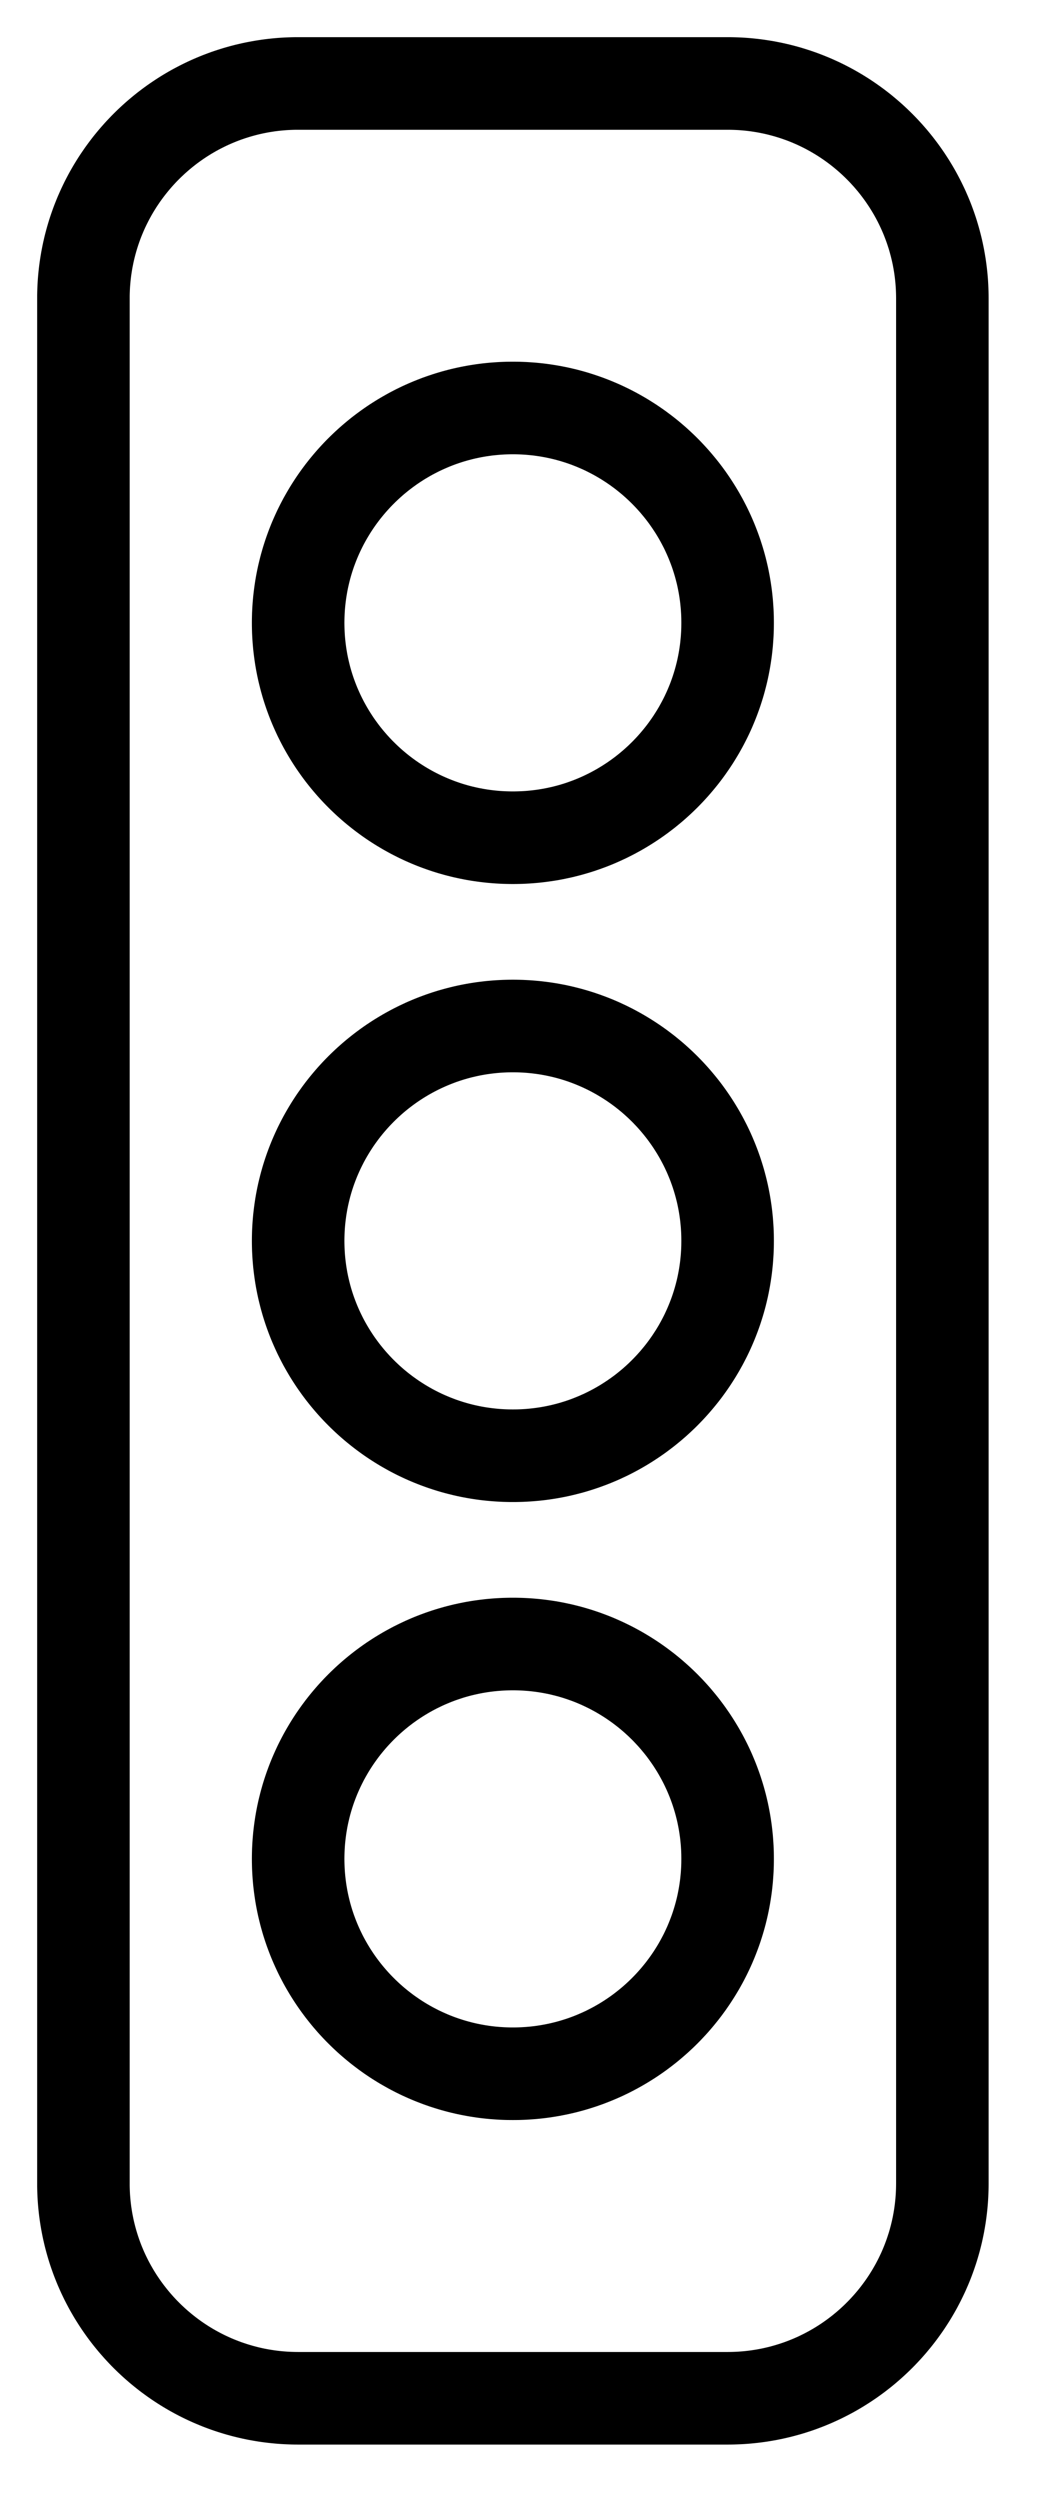 <?xml version="1.0" encoding="UTF-8" standalone="no"?><!DOCTYPE svg PUBLIC "-//W3C//DTD SVG 1.1//EN" "http://www.w3.org/Graphics/SVG/1.1/DTD/svg11.dtd"><svg width="100%" height="100%" viewBox="0 0 45 108" version="1.1" xmlns="http://www.w3.org/2000/svg" xmlns:xlink="http://www.w3.org/1999/xlink" xml:space="preserve" xmlns:serif="http://www.serif.com/" style="fill-rule:evenodd;clip-rule:evenodd;stroke-linejoin:round;stroke-miterlimit:2;"><g><path id="Semafor" d="M31.598,1.606l0.145,0.003l0.145,0.005l0.144,0.006l0.144,0.008l0.143,0.01l0.143,0.012l0.142,0.014l0.142,0.015l0.141,0.017l0.141,0.019l0.14,0.021l0.14,0.022l0.14,0.024l0.138,0.026l0.138,0.027l0.138,0.029l0.136,0.031l0.137,0.032l0.136,0.034l0.135,0.036l0.134,0.037l0.134,0.039l0.133,0.041l0.132,0.042l0.131,0.043l0.132,0.046l0.13,0.046l0.129,0.049l0.129,0.05l0.127,0.051l0.128,0.053l0.126,0.054l0.125,0.056l0.125,0.057l0.124,0.059l0.123,0.06l0.122,0.062l0.121,0.063l0.12,0.064l0.12,0.066l0.118,0.067l0.118,0.069l0.117,0.07l0.116,0.072l0.115,0.072l0.114,0.074l0.113,0.076l0.111,0.076l0.111,0.078l0.111,0.08l0.109,0.08l0.108,0.082l0.107,0.083l0.106,0.084l0.104,0.086l0.104,0.087l0.103,0.088l0.102,0.089l0.101,0.09l0.099,0.092l0.098,0.092l0.098,0.095l0.096,0.095l0.095,0.096l0.094,0.097l0.092,0.098l0.092,0.1l0.091,0.101l0.089,0.102l0.088,0.102l0.086,0.103l0.086,0.106l0.084,0.105l0.083,0.108l0.082,0.108l0.081,0.109l0.079,0.11l0.078,0.111l0.077,0.112l0.075,0.113l0.074,0.114l0.073,0.114l0.071,0.117l0.07,0.116l0.069,0.118l0.067,0.118l0.066,0.12l0.064,0.12l0.063,0.121l0.062,0.123l0.06,0.123l0.059,0.123l0.058,0.125l0.055,0.126l0.055,0.126l0.053,0.127l0.051,0.127l0.05,0.129l0.048,0.13l0.047,0.13l0.045,0.131l0.044,0.131l0.042,0.132l0.04,0.134l0.039,0.133l0.037,0.135l0.036,0.135l0.034,0.135l0.033,0.137l0.03,0.136l0.029,0.138l0.028,0.138l0.025,0.139l0.024,0.139l0.023,0.14l0.02,0.14l0.019,0.141l0.017,0.142l0.016,0.141l0.013,0.142l0.012,0.143l0.01,0.144l0.008,0.143l0.006,0.144l0.005,0.145l0.003,0.145l0.001,0.139l0,81.447l-0.001,0.139l-0.003,0.145l-0.005,0.145l-0.006,0.144l-0.008,0.143l-0.01,0.144l-0.012,0.143l-0.013,0.142l-0.016,0.141l-0.017,0.142l-0.019,0.141l-0.02,0.14l-0.023,0.14l-0.024,0.139l-0.025,0.139l-0.028,0.138l-0.029,0.138l-0.03,0.136l-0.033,0.137l-0.034,0.136l-0.035,0.134l-0.038,0.135l-0.039,0.134l-0.04,0.133l-0.042,0.132l-0.044,0.131l-0.045,0.131l-0.047,0.13l-0.048,0.13l-0.05,0.129l-0.051,0.127l-0.053,0.127l-0.055,0.126l-0.055,0.126l-0.058,0.125l-0.059,0.123l-0.06,0.123l-0.062,0.123l-0.063,0.121l-0.064,0.121l-0.066,0.119l-0.067,0.118l-0.069,0.118l-0.07,0.117l-0.071,0.116l-0.073,0.114l-0.074,0.114l-0.075,0.114l-0.077,0.112l-0.078,0.11l-0.079,0.11l-0.081,0.11l-0.082,0.108l-0.083,0.107l-0.084,0.106l-0.086,0.104l-0.086,0.104l-0.088,0.103l-0.089,0.101l-0.091,0.102l-0.092,0.099l-0.092,0.098l-0.094,0.098l-0.095,0.096l-0.096,0.095l-0.098,0.094l-0.098,0.092l-0.1,0.092l-0.1,0.09l-0.102,0.089l-0.103,0.089l-0.103,0.086l-0.105,0.086l-0.107,0.084l-0.106,0.083l-0.108,0.082l-0.11,0.081l-0.11,0.079l-0.11,0.078l-0.112,0.076l-0.114,0.076l-0.114,0.074l-0.114,0.072l-0.116,0.072l-0.117,0.07l-0.118,0.069l-0.118,0.067l-0.119,0.066l-0.121,0.064l-0.122,0.063l-0.122,0.062l-0.122,0.06l-0.124,0.059l-0.125,0.057l-0.125,0.056l-0.126,0.054l-0.128,0.053l-0.128,0.052l-0.128,0.049l-0.129,0.049l-0.131,0.047l-0.13,0.045l-0.132,0.043l-0.132,0.043l-0.133,0.04l-0.134,0.039l-0.135,0.037l-0.134,0.036l-0.136,0.034l-0.136,0.032l-0.137,0.031l-0.138,0.029l-0.138,0.028l-0.138,0.025l-0.14,0.024l-0.14,0.023l-0.14,0.02l-0.141,0.019l-0.141,0.017l-0.142,0.015l-0.142,0.014l-0.143,0.012l-0.143,0.01l-0.144,0.008l-0.145,0.006l-0.143,0.005l-0.145,0.003l-0.14,0.001l-18.577,0l-0.139,-0.001l-0.145,-0.003l-0.144,-0.005l-0.145,-0.006l-0.143,-0.008l-0.144,-0.01l-0.143,-0.012l-0.141,-0.014l-0.142,-0.015l-0.142,-0.017l-0.141,-0.019l-0.14,-0.02l-0.14,-0.023l-0.139,-0.024l-0.139,-0.025l-0.138,-0.028l-0.138,-0.029l-0.137,-0.031l-0.135,-0.032l-0.136,-0.034l-0.135,-0.036l-0.135,-0.037l-0.134,-0.039l-0.133,-0.041l-0.132,-0.042l-0.131,-0.043l-0.131,-0.045l-0.13,-0.047l-0.13,-0.049l-0.128,-0.049l-0.128,-0.052l-0.127,-0.053l-0.126,-0.054l-0.126,-0.056l-0.125,-0.057l-0.124,-0.059l-0.122,-0.06l-0.122,-0.061l-0.122,-0.064l-0.12,-0.064l-0.12,-0.066l-0.118,-0.067l-0.118,-0.069l-0.117,-0.07l-0.115,-0.071l-0.115,-0.073l-0.114,-0.074l-0.113,-0.075l-0.112,-0.077l-0.111,-0.078l-0.11,-0.08l-0.11,-0.08l-0.108,-0.082l-0.106,-0.083l-0.106,-0.084l-0.105,-0.086l-0.104,-0.086l-0.103,-0.089l-0.102,-0.089l-0.1,-0.09l-0.099,-0.091l-0.099,-0.093l-0.097,-0.094l-0.097,-0.095l-0.095,-0.096l-0.094,-0.098l-0.092,-0.098l-0.092,-0.1l-0.09,-0.101l-0.089,-0.101l-0.088,-0.102l-0.087,-0.105l-0.086,-0.105l-0.084,-0.105l-0.083,-0.107l-0.082,-0.108l-0.081,-0.11l-0.079,-0.11l-0.077,-0.11l-0.077,-0.112l-0.076,-0.114l-0.074,-0.114l-0.072,-0.114l-0.072,-0.116l-0.07,-0.117l-0.068,-0.117l-0.068,-0.119l-0.066,-0.12l-0.064,-0.12l-0.063,-0.121l-0.062,-0.122l-0.06,-0.124l-0.059,-0.123l-0.057,-0.125l-0.056,-0.126l-0.055,-0.126l-0.052,-0.126l-0.051,-0.128l-0.051,-0.13l-0.048,-0.129l-0.046,-0.129l-0.046,-0.131l-0.044,-0.133l-0.042,-0.132l-0.04,-0.132l-0.039,-0.134l-0.037,-0.135l-0.036,-0.134l-0.034,-0.136l-0.032,-0.137l-0.031,-0.136l-0.029,-0.138l-0.027,-0.138l-0.026,-0.139l-0.024,-0.139l-0.022,-0.14l-0.021,-0.14l-0.019,-0.141l-0.017,-0.141l-0.015,-0.142l-0.014,-0.143l-0.012,-0.143l-0.01,-0.143l-0.008,-0.143l-0.006,-0.144l-0.005,-0.145l-0.003,-0.145l0,-0.138l0,-81.448l0,-0.139l0.003,-0.145l0.005,-0.145l0.006,-0.144l0.008,-0.143l0.01,-0.143l0.012,-0.143l0.014,-0.143l0.015,-0.142l0.017,-0.141l0.019,-0.14l0.021,-0.141l0.022,-0.14l0.024,-0.139l0.026,-0.139l0.027,-0.138l0.029,-0.138l0.031,-0.136l0.032,-0.137l0.034,-0.135l0.036,-0.135l0.037,-0.135l0.039,-0.133l0.04,-0.133l0.042,-0.132l0.044,-0.132l0.046,-0.132l0.046,-0.129l0.048,-0.129l0.051,-0.13l0.051,-0.128l0.052,-0.126l0.055,-0.126l0.056,-0.126l0.057,-0.124l0.059,-0.124l0.06,-0.124l0.062,-0.122l0.063,-0.121l0.064,-0.12l0.066,-0.12l0.068,-0.119l0.068,-0.117l0.07,-0.116l0.072,-0.117l0.072,-0.114l0.074,-0.114l0.076,-0.113l0.077,-0.112l0.077,-0.111l0.08,-0.11l0.08,-0.109l0.082,-0.108l0.083,-0.108l0.084,-0.105l0.086,-0.105l0.087,-0.104l0.088,-0.103l0.089,-0.101l0.09,-0.101l0.092,-0.1l0.093,-0.098l0.093,-0.097l0.095,-0.096l0.096,-0.095l0.098,-0.095l0.099,-0.093l0.099,-0.091l0.1,-0.09l0.102,-0.089l0.103,-0.088l0.104,-0.087l0.105,-0.086l0.105,-0.084l0.108,-0.083l0.108,-0.082l0.108,-0.08l0.111,-0.08l0.111,-0.078l0.112,-0.076l0.112,-0.075l0.115,-0.075l0.115,-0.073l0.115,-0.071l0.117,-0.07l0.118,-0.069l0.118,-0.067l0.12,-0.066l0.121,-0.064l0.121,-0.063l0.122,-0.062l0.123,-0.06l0.123,-0.059l0.125,-0.057l0.126,-0.056l0.126,-0.054l0.127,-0.053l0.128,-0.052l0.128,-0.049l0.13,-0.049l0.13,-0.047l0.131,-0.045l0.131,-0.043l0.132,-0.042l0.133,-0.041l0.134,-0.039l0.134,-0.037l0.136,-0.036l0.135,-0.034l0.137,-0.032l0.137,-0.031l0.137,-0.029l0.138,-0.027l0.139,-0.026l0.139,-0.024l0.14,-0.022l0.14,-0.021l0.141,-0.019l0.141,-0.017l0.142,-0.015l0.143,-0.014l0.143,-0.012l0.143,-0.01l0.143,-0.008l0.144,-0.006l0.145,-0.005l0.145,-0.003l0.139,0l18.577,0l0.139,0Zm-18.704,4l-0.101,0l-0.094,0.002l-0.093,0.003l-0.094,0.004l-0.093,0.005l-0.093,0.007l-0.092,0.008l-0.092,0.008l-0.092,0.01l-0.091,0.011l-0.091,0.012l-0.09,0.014l-0.09,0.014l-0.09,0.015l-0.089,0.017l-0.089,0.018l-0.089,0.018l-0.088,0.02l-0.088,0.021l-0.087,0.022l-0.086,0.023l-0.087,0.024l-0.086,0.025l-0.085,0.026l-0.086,0.027l-0.084,0.028l-0.084,0.029l-0.084,0.03l-0.083,0.031l-0.083,0.032l-0.082,0.033l-0.082,0.034l-0.081,0.035l-0.081,0.036l-0.08,0.037l-0.08,0.038l-0.079,0.039l-0.079,0.04l-0.079,0.04l-0.077,0.042l-0.077,0.042l-0.077,0.044l-0.075,0.044l-0.076,0.045l-0.075,0.047l-0.074,0.046l-0.073,0.048l-0.074,0.049l-0.072,0.05l-0.072,0.05l-0.07,0.051l-0.072,0.052l-0.069,0.053l-0.069,0.054l-0.069,0.054l-0.068,0.056l-0.067,0.056l-0.067,0.057l-0.065,0.058l-0.066,0.058l-0.064,0.06l-0.064,0.06l-0.063,0.06l-0.062,0.062l-0.062,0.062l-0.061,0.063l-0.06,0.064l-0.059,0.064l-0.058,0.065l-0.058,0.066l-0.057,0.067l-0.056,0.067l-0.055,0.068l-0.055,0.069l-0.054,0.069l-0.053,0.07l-0.052,0.07l-0.051,0.071l-0.051,0.072l-0.049,0.073l-0.049,0.072l-0.048,0.074l-0.047,0.075l-0.046,0.074l-0.045,0.075l-0.045,0.077l-0.043,0.076l-0.042,0.077l-0.042,0.078l-0.04,0.078l-0.04,0.079l-0.039,0.079l-0.038,0.079l-0.037,0.081l-0.036,0.081l-0.034,0.08l-0.035,0.083l-0.033,0.082l-0.032,0.082l-0.031,0.084l-0.03,0.084l-0.029,0.084l-0.028,0.084l-0.027,0.085l-0.026,0.086l-0.025,0.086l-0.024,0.086l-0.023,0.087l-0.022,0.088l-0.021,0.087l-0.02,0.088l-0.018,0.089l-0.018,0.089l-0.017,0.089l-0.015,0.089l-0.014,0.091l-0.014,0.09l-0.012,0.091l-0.011,0.092l-0.01,0.091l-0.008,0.092l-0.008,0.092l-0.007,0.093l-0.005,0.094l-0.004,0.093l-0.003,0.093l-0.002,0.095l0,0.101l0,81.422l0,0.1l0.002,0.095l0.003,0.093l0.004,0.093l0.005,0.094l0.007,0.093l0.008,0.092l0.008,0.092l0.01,0.091l0.011,0.092l0.012,0.091l0.014,0.09l0.014,0.091l0.015,0.089l0.017,0.089l0.018,0.089l0.018,0.089l0.02,0.088l0.021,0.087l0.022,0.088l0.023,0.087l0.024,0.086l0.025,0.086l0.026,0.086l0.027,0.085l0.028,0.084l0.029,0.084l0.03,0.084l0.031,0.084l0.032,0.082l0.033,0.082l0.035,0.083l0.034,0.081l0.036,0.08l0.037,0.081l0.038,0.079l0.039,0.079l0.039,0.079l0.041,0.078l0.042,0.078l0.042,0.077l0.044,0.076l0.044,0.077l0.045,0.075l0.046,0.074l0.047,0.075l0.048,0.074l0.049,0.072l0.049,0.073l0.051,0.072l0.051,0.071l0.052,0.07l0.053,0.07l0.054,0.069l0.055,0.069l0.055,0.068l0.056,0.067l0.057,0.067l0.058,0.066l0.058,0.065l0.059,0.064l0.06,0.064l0.061,0.063l0.062,0.062l0.062,0.062l0.063,0.061l0.064,0.059l0.064,0.06l0.066,0.059l0.065,0.057l0.067,0.057l0.067,0.056l0.068,0.056l0.069,0.054l0.069,0.054l0.07,0.053l0.07,0.052l0.071,0.051l0.072,0.051l0.072,0.049l0.074,0.049l0.073,0.048l0.074,0.047l0.075,0.046l0.075,0.045l0.076,0.044l0.077,0.044l0.077,0.042l0.078,0.042l0.077,0.04l0.079,0.04l0.08,0.039l0.08,0.038l0.08,0.037l0.08,0.036l0.082,0.035l0.082,0.034l0.082,0.033l0.083,0.032l0.083,0.031l0.083,0.03l0.085,0.029l0.085,0.028l0.085,0.027l0.085,0.026l0.086,0.025l0.086,0.024l0.087,0.023l0.087,0.022l0.088,0.021l0.089,0.02l0.088,0.019l0.088,0.017l0.09,0.017l0.09,0.015l0.09,0.014l0.09,0.014l0.091,0.012l0.091,0.011l0.092,0.01l0.092,0.009l0.092,0.007l0.093,0.007l0.093,0.005l0.093,0.004l0.095,0.003l0.094,0.002l0.1,0.001l18.553,0l0.101,-0.001l0.094,-0.002l0.094,-0.003l0.093,-0.004l0.093,-0.005l0.093,-0.007l0.092,-0.007l0.093,-0.009l0.091,-0.01l0.091,-0.011l0.091,-0.012l0.091,-0.014l0.09,-0.014l0.089,-0.015l0.09,-0.017l0.088,-0.017l0.088,-0.019l0.089,-0.02l0.088,-0.021l0.087,-0.022l0.087,-0.023l0.086,-0.024l0.086,-0.025l0.085,-0.026l0.086,-0.027l0.084,-0.028l0.085,-0.029l0.083,-0.03l0.083,-0.031l0.083,-0.032l0.083,-0.033l0.081,-0.034l0.082,-0.035l0.081,-0.036l0.08,-0.037l0.079,-0.038l0.08,-0.039l0.079,-0.04l0.077,-0.04l0.078,-0.042l0.077,-0.042l0.077,-0.044l0.076,-0.044l0.075,-0.045l0.075,-0.046l0.074,-0.047l0.074,-0.048l0.073,-0.049l0.072,-0.049l0.072,-0.051l0.071,-0.051l0.07,-0.052l0.07,-0.053l0.07,-0.054l0.068,-0.054l0.068,-0.056l0.068,-0.056l0.066,-0.057l0.065,-0.057l0.066,-0.059l0.064,-0.059l0.064,-0.06l0.063,-0.061l0.062,-0.062l0.062,-0.062l0.061,-0.063l0.06,-0.064l0.059,-0.065l0.058,-0.064l0.058,-0.066l0.057,-0.067l0.057,-0.067l0.055,-0.068l0.055,-0.069l0.053,-0.069l0.053,-0.07l0.052,-0.07l0.051,-0.071l0.051,-0.072l0.05,-0.073l0.048,-0.072l0.048,-0.074l0.047,-0.075l0.046,-0.074l0.045,-0.075l0.044,-0.076l0.044,-0.077l0.043,-0.077l0.041,-0.078l0.041,-0.078l0.039,-0.078l0.039,-0.08l0.038,-0.08l0.037,-0.079l0.036,-0.081l0.035,-0.082l0.034,-0.082l0.033,-0.082l0.032,-0.083l0.031,-0.083l0.03,-0.083l0.029,-0.084l0.028,-0.086l0.028,-0.085l0.026,-0.085l0.025,-0.086l0.023,-0.086l0.023,-0.087l0.022,-0.088l0.021,-0.087l0.02,-0.088l0.019,-0.089l0.017,-0.088l0.017,-0.09l0.015,-0.089l0.015,-0.091l0.013,-0.09l0.012,-0.091l0.011,-0.091l0.01,-0.092l0.009,-0.092l0.007,-0.092l0.007,-0.093l0.005,-0.093l0.004,-0.094l0.003,-0.094l0.002,-0.093l0.001,-0.101l0,-81.423l-0.001,-0.101l-0.002,-0.093l-0.003,-0.094l-0.004,-0.094l-0.005,-0.093l-0.007,-0.093l-0.007,-0.092l-0.009,-0.092l-0.01,-0.092l-0.011,-0.091l-0.012,-0.091l-0.013,-0.09l-0.015,-0.091l-0.015,-0.089l-0.017,-0.09l-0.017,-0.088l-0.019,-0.089l-0.02,-0.088l-0.021,-0.087l-0.022,-0.088l-0.023,-0.087l-0.024,-0.086l-0.024,-0.086l-0.026,-0.085l-0.028,-0.085l-0.028,-0.086l-0.029,-0.084l-0.03,-0.083l-0.031,-0.083l-0.032,-0.083l-0.033,-0.083l-0.034,-0.081l-0.035,-0.081l-0.036,-0.081l-0.037,-0.08l-0.038,-0.08l-0.039,-0.08l-0.039,-0.078l-0.041,-0.078l-0.041,-0.078l-0.043,-0.077l-0.043,-0.077l-0.045,-0.076l-0.045,-0.075l-0.046,-0.074l-0.047,-0.075l-0.048,-0.074l-0.049,-0.072l-0.049,-0.073l-0.051,-0.072l-0.051,-0.071l-0.052,-0.07l-0.053,-0.07l-0.053,-0.069l-0.055,-0.069l-0.055,-0.068l-0.057,-0.067l-0.057,-0.067l-0.057,-0.066l-0.059,-0.064l-0.059,-0.065l-0.06,-0.064l-0.061,-0.063l-0.062,-0.062l-0.062,-0.062l-0.063,-0.06l-0.064,-0.061l-0.064,-0.059l-0.065,-0.058l-0.066,-0.058l-0.067,-0.057l-0.067,-0.056l-0.068,-0.056l-0.068,-0.054l-0.069,-0.054l-0.071,-0.053l-0.07,-0.052l-0.071,-0.051l-0.072,-0.051l-0.072,-0.049l-0.073,-0.049l-0.074,-0.048l-0.074,-0.047l-0.075,-0.046l-0.075,-0.045l-0.076,-0.044l-0.077,-0.044l-0.077,-0.042l-0.077,-0.042l-0.079,-0.041l-0.078,-0.039l-0.079,-0.039l-0.08,-0.038l-0.08,-0.037l-0.082,-0.036l-0.081,-0.035l-0.081,-0.034l-0.083,-0.033l-0.082,-0.032l-0.084,-0.031l-0.084,-0.03l-0.083,-0.029l-0.085,-0.028l-0.085,-0.027l-0.086,-0.026l-0.086,-0.025l-0.086,-0.024l-0.087,-0.023l-0.087,-0.022l-0.087,-0.021l-0.089,-0.02l-0.089,-0.018l-0.088,-0.018l-0.09,-0.017l-0.089,-0.015l-0.09,-0.014l-0.091,-0.014l-0.091,-0.012l-0.091,-0.011l-0.092,-0.01l-0.092,-0.008l-0.092,-0.008l-0.093,-0.007l-0.093,-0.005l-0.093,-0.004l-0.094,-0.003l-0.094,-0.002l-0.101,0l-18.553,0Z"/><path d="M22.316,15.626l0.145,0.002l0.144,0.005l0.145,0.006l0.143,0.009l0.143,0.01l0.143,0.011l0.143,0.014l0.141,0.015l0.142,0.017l0.141,0.019l0.14,0.021l0.14,0.022l0.139,0.024l0.139,0.026l0.138,0.027l0.137,0.029l0.137,0.031l0.137,0.032l0.135,0.034l0.135,0.036l0.135,0.037l0.133,0.039l0.133,0.041l0.132,0.042l0.132,0.044l0.131,0.045l0.13,0.046l0.129,0.049l0.129,0.05l0.128,0.051l0.127,0.053l0.126,0.054l0.126,0.056l0.124,0.057l0.124,0.059l0.123,0.06l0.123,0.062l0.12,0.063l0.12,0.064l0.121,0.067l0.118,0.067l0.117,0.068l0.118,0.071l0.115,0.071l0.115,0.073l0.114,0.073l0.113,0.076l0.112,0.077l0.111,0.077l0.11,0.08l0.109,0.081l0.108,0.081l0.107,0.083l0.106,0.084l0.105,0.086l0.104,0.087l0.102,0.088l0.103,0.089l0.1,0.091l0.099,0.091l0.099,0.093l0.098,0.094l0.096,0.095l0.094,0.095l0.094,0.098l0.093,0.099l0.091,0.099l0.091,0.101l0.089,0.102l0.088,0.103l0.086,0.103l0.086,0.105l0.085,0.106l0.083,0.107l0.082,0.108l0.08,0.109l0.08,0.11l0.077,0.111l0.077,0.112l0.075,0.113l0.074,0.114l0.073,0.115l0.071,0.115l0.07,0.117l0.07,0.119l0.066,0.118l0.066,0.118l0.065,0.122l0.063,0.121l0.062,0.122l0.06,0.123l0.059,0.124l0.057,0.124l0.056,0.126l0.054,0.126l0.053,0.127l0.051,0.128l0.05,0.129l0.048,0.128l0.047,0.131l0.046,0.131l0.043,0.132l0.042,0.132l0.041,0.133l0.039,0.134l0.037,0.133l0.036,0.135l0.034,0.137l0.032,0.136l0.031,0.136l0.029,0.138l0.027,0.138l0.026,0.139l0.024,0.139l0.022,0.141l0.021,0.14l0.019,0.14l0.017,0.141l0.015,0.142l0.014,0.143l0.011,0.142l0.01,0.144l0.009,0.144l0.006,0.144l0.005,0.144l0.002,0.145l0.001,0.145l-0.001,0.145l-0.002,0.145l-0.005,0.145l-0.006,0.143l-0.009,0.144l-0.01,0.144l-0.011,0.143l-0.014,0.142l-0.015,0.142l-0.017,0.142l-0.019,0.14l-0.021,0.14l-0.022,0.14l-0.024,0.14l-0.026,0.138l-0.027,0.139l-0.029,0.137l-0.031,0.137l-0.032,0.136l-0.035,0.136l-0.035,0.135l-0.037,0.134l-0.039,0.134l-0.041,0.133l-0.042,0.132l-0.043,0.131l-0.046,0.132l-0.047,0.13l-0.048,0.129l-0.05,0.129l-0.051,0.127l-0.053,0.127l-0.054,0.127l-0.056,0.126l-0.057,0.124l-0.059,0.124l-0.06,0.122l-0.062,0.122l-0.063,0.122l-0.065,0.121l-0.066,0.119l-0.066,0.118l-0.07,0.119l-0.07,0.116l-0.071,0.116l-0.072,0.115l-0.075,0.114l-0.075,0.113l-0.077,0.111l-0.077,0.111l-0.08,0.111l-0.08,0.109l-0.082,0.108l-0.083,0.107l-0.085,0.106l-0.086,0.105l-0.086,0.103l-0.088,0.103l-0.089,0.102l-0.091,0.101l-0.091,0.099l-0.093,0.099l-0.094,0.097l-0.094,0.096l-0.097,0.095l-0.097,0.094l-0.099,0.093l-0.099,0.091l-0.1,0.09l-0.102,0.09l-0.103,0.088l-0.104,0.086l-0.105,0.086l-0.106,0.085l-0.107,0.082l-0.108,0.082l-0.109,0.081l-0.11,0.079l-0.111,0.078l-0.112,0.077l-0.113,0.075l-0.114,0.074l-0.115,0.073l-0.116,0.071l-0.116,0.07l-0.118,0.069l-0.118,0.067l-0.121,0.066l-0.12,0.065l-0.12,0.062l-0.123,0.062l-0.123,0.061l-0.124,0.058l-0.124,0.057l-0.126,0.056l-0.126,0.055l-0.127,0.053l-0.128,0.051l-0.128,0.05l-0.13,0.048l-0.131,0.047l-0.13,0.045l-0.131,0.044l-0.133,0.042l-0.133,0.04l-0.133,0.039l-0.135,0.038l-0.135,0.035l-0.135,0.034l-0.137,0.033l-0.137,0.03l-0.137,0.029l-0.138,0.028l-0.139,0.026l-0.139,0.024l-0.14,0.022l-0.141,0.02l-0.14,0.019l-0.141,0.017l-0.142,0.016l-0.143,0.013l-0.143,0.012l-0.143,0.01l-0.144,0.008l-0.144,0.007l-0.144,0.004l-0.145,0.003l-0.145,0.001l-0.145,-0.001l-0.146,-0.003l-0.144,-0.004l-0.144,-0.007l-0.144,-0.008l-0.143,-0.01l-0.143,-0.012l-0.142,-0.013l-0.142,-0.016l-0.142,-0.017l-0.14,-0.019l-0.14,-0.02l-0.14,-0.022l-0.14,-0.024l-0.138,-0.026l-0.139,-0.028l-0.137,-0.029l-0.137,-0.03l-0.137,-0.033l-0.135,-0.034l-0.135,-0.035l-0.134,-0.038l-0.134,-0.038l-0.133,-0.041l-0.133,-0.042l-0.131,-0.044l-0.13,-0.045l-0.131,-0.047l-0.13,-0.048l-0.128,-0.05l-0.128,-0.051l-0.127,-0.053l-0.126,-0.055l-0.125,-0.055l-0.125,-0.058l-0.124,-0.058l-0.123,-0.061l-0.122,-0.062l-0.121,-0.062l-0.12,-0.065l-0.12,-0.066l-0.119,-0.067l-0.117,-0.069l-0.117,-0.07l-0.116,-0.071l-0.115,-0.073l-0.114,-0.074l-0.113,-0.075l-0.112,-0.077l-0.111,-0.078l-0.109,-0.079l-0.11,-0.081l-0.108,-0.082l-0.107,-0.083l-0.105,-0.084l-0.105,-0.085l-0.104,-0.087l-0.103,-0.088l-0.102,-0.09l-0.101,-0.09l-0.099,-0.091l-0.098,-0.093l-0.098,-0.094l-0.096,-0.095l-0.095,-0.096l-0.094,-0.097l-0.093,-0.099l-0.091,-0.099l-0.091,-0.101l-0.089,-0.102l-0.088,-0.103l-0.086,-0.103l-0.086,-0.105l-0.084,-0.106l-0.084,-0.107l-0.081,-0.108l-0.081,-0.109l-0.079,-0.111l-0.078,-0.111l-0.077,-0.111l-0.075,-0.113l-0.074,-0.114l-0.073,-0.115l-0.071,-0.116l-0.07,-0.117l-0.069,-0.118l-0.067,-0.118l-0.066,-0.119l-0.064,-0.12l-0.064,-0.123l-0.061,-0.122l-0.061,-0.122l-0.058,-0.124l-0.057,-0.124l-0.056,-0.126l-0.055,-0.127l-0.053,-0.127l-0.051,-0.127l-0.05,-0.129l-0.048,-0.13l-0.047,-0.129l-0.045,-0.131l-0.044,-0.132l-0.042,-0.132l-0.041,-0.133l-0.038,-0.134l-0.038,-0.134l-0.035,-0.135l-0.034,-0.136l-0.033,-0.136l-0.031,-0.138l-0.029,-0.137l-0.027,-0.137l-0.026,-0.138l-0.024,-0.141l-0.022,-0.14l-0.02,-0.139l-0.019,-0.141l-0.017,-0.142l-0.016,-0.142l-0.013,-0.142l-0.012,-0.143l-0.01,-0.144l-0.008,-0.144l-0.007,-0.143l-0.004,-0.145l-0.003,-0.145l-0.001,-0.145l0.001,-0.145l0.003,-0.145l0.004,-0.144l0.007,-0.144l0.008,-0.144l0.01,-0.144l0.012,-0.142l0.013,-0.143l0.016,-0.142l0.017,-0.141l0.019,-0.141l0.02,-0.139l0.022,-0.14l0.024,-0.141l0.026,-0.139l0.027,-0.136l0.029,-0.138l0.031,-0.137l0.033,-0.136l0.034,-0.137l0.035,-0.135l0.038,-0.133l0.038,-0.134l0.041,-0.133l0.042,-0.132l0.044,-0.133l0.045,-0.13l0.047,-0.13l0.048,-0.129l0.05,-0.129l0.051,-0.128l0.053,-0.127l0.055,-0.126l0.056,-0.126l0.057,-0.124l0.058,-0.124l0.061,-0.123l0.061,-0.122l0.064,-0.122l0.064,-0.121l0.066,-0.118l0.067,-0.118l0.069,-0.118l0.07,-0.118l0.071,-0.115l0.073,-0.115l0.074,-0.114l0.075,-0.113l0.077,-0.112l0.078,-0.111l0.079,-0.11l0.081,-0.109l0.081,-0.108l0.084,-0.107l0.084,-0.106l0.086,-0.105l0.086,-0.103l0.088,-0.103l0.089,-0.102l0.091,-0.101l0.091,-0.099l0.093,-0.099l0.094,-0.098l0.095,-0.095l0.096,-0.095l0.098,-0.094l0.098,-0.093l0.099,-0.091l0.101,-0.091l0.102,-0.089l0.103,-0.088l0.104,-0.087l0.105,-0.086l0.105,-0.084l0.107,-0.083l0.108,-0.081l0.11,-0.081l0.11,-0.08l0.11,-0.077l0.112,-0.077l0.113,-0.076l0.114,-0.073l0.115,-0.073l0.115,-0.071l0.118,-0.071l0.118,-0.068l0.118,-0.067l0.12,-0.067l0.12,-0.064l0.121,-0.063l0.122,-0.062l0.123,-0.06l0.124,-0.059l0.125,-0.057l0.125,-0.056l0.126,-0.054l0.127,-0.053l0.128,-0.051l0.129,-0.05l0.129,-0.049l0.13,-0.046l0.131,-0.045l0.132,-0.044l0.132,-0.042l0.133,-0.041l0.134,-0.039l0.134,-0.037l0.135,-0.036l0.135,-0.034l0.137,-0.032l0.137,-0.031l0.137,-0.029l0.139,-0.027l0.138,-0.026l0.14,-0.024l0.139,-0.022l0.14,-0.021l0.142,-0.019l0.141,-0.017l0.142,-0.015l0.142,-0.014l0.143,-0.011l0.143,-0.01l0.144,-0.009l0.144,-0.006l0.145,-0.005l0.145,-0.002l0.145,-0.001l0.145,0.001Zm-0.24,3.999l-0.094,0.002l-0.094,0.003l-0.093,0.004l-0.093,0.006l-0.093,0.006l-0.093,0.008l-0.092,0.009l-0.092,0.009l-0.091,0.011l-0.09,0.013l-0.09,0.013l-0.091,0.014l-0.09,0.016l-0.089,0.016l-0.089,0.018l-0.088,0.019l-0.088,0.019l-0.088,0.021l-0.087,0.022l-0.087,0.023l-0.086,0.024l-0.087,0.025l-0.085,0.026l-0.085,0.027l-0.084,0.028l-0.085,0.029l-0.084,0.03l-0.083,0.031l-0.083,0.033l-0.081,0.032l-0.082,0.035l-0.082,0.035l-0.081,0.036l-0.08,0.036l-0.08,0.038l-0.079,0.039l-0.078,0.04l-0.079,0.041l-0.078,0.041l-0.076,0.042l-0.077,0.044l-0.076,0.045l-0.075,0.044l-0.075,0.046l-0.074,0.048l-0.074,0.047l-0.073,0.049l-0.072,0.049l-0.072,0.051l-0.072,0.052l-0.069,0.051l-0.07,0.053l-0.07,0.054l-0.069,0.055l-0.067,0.055l-0.068,0.056l-0.066,0.057l-0.066,0.058l-0.065,0.058l-0.065,0.06l-0.063,0.06l-0.063,0.06l-0.062,0.062l-0.063,0.063l-0.06,0.062l-0.06,0.064l-0.059,0.065l-0.059,0.065l-0.057,0.065l-0.057,0.067l-0.057,0.068l-0.055,0.068l-0.055,0.068l-0.053,0.069l-0.053,0.07l-0.052,0.07l-0.051,0.071l-0.051,0.072l-0.05,0.073l-0.048,0.073l-0.048,0.073l-0.047,0.075l-0.046,0.075l-0.045,0.075l-0.044,0.075l-0.044,0.077l-0.043,0.078l-0.042,0.078l-0.04,0.077l-0.039,0.078l-0.039,0.08l-0.038,0.08l-0.037,0.08l-0.036,0.081l-0.035,0.081l-0.034,0.082l-0.033,0.082l-0.032,0.083l-0.031,0.083l-0.031,0.084l-0.029,0.085l-0.028,0.084l-0.027,0.085l-0.026,0.085l-0.025,0.086l-0.024,0.087l-0.023,0.087l-0.021,0.086l-0.021,0.088l-0.02,0.088l-0.019,0.088l-0.018,0.091l-0.016,0.089l-0.015,0.088l-0.015,0.09l-0.013,0.092l-0.012,0.091l-0.011,0.091l-0.01,0.091l-0.009,0.092l-0.008,0.093l-0.006,0.092l-0.005,0.093l-0.004,0.094l-0.003,0.093l-0.002,0.095l-0.001,0.094l0.001,0.095l0.002,0.094l0.003,0.094l0.004,0.094l0.005,0.093l0.006,0.092l0.008,0.092l0.009,0.092l0.01,0.092l0.011,0.091l0.012,0.091l0.013,0.091l0.015,0.091l0.015,0.088l0.016,0.089l0.018,0.091l0.019,0.088l0.02,0.087l0.021,0.088l0.021,0.087l0.023,0.087l0.024,0.087l0.025,0.086l0.026,0.085l0.027,0.085l0.028,0.084l0.029,0.084l0.031,0.085l0.031,0.083l0.032,0.082l0.033,0.083l0.034,0.082l0.035,0.08l0.036,0.081l0.037,0.081l0.038,0.08l0.039,0.079l0.04,0.079l0.039,0.077l0.042,0.077l0.043,0.078l0.044,0.078l0.044,0.075l0.045,0.075l0.046,0.075l0.047,0.074l0.048,0.074l0.048,0.073l0.05,0.073l0.051,0.072l0.051,0.07l0.052,0.071l0.053,0.07l0.053,0.069l0.055,0.068l0.055,0.068l0.057,0.068l0.057,0.066l0.057,0.066l0.059,0.065l0.059,0.065l0.06,0.063l0.06,0.063l0.063,0.063l0.062,0.061l0.063,0.061l0.063,0.06l0.065,0.059l0.065,0.059l0.066,0.058l0.066,0.056l0.068,0.057l0.067,0.055l0.069,0.055l0.07,0.054l0.069,0.052l0.07,0.052l0.072,0.052l0.072,0.05l0.072,0.05l0.073,0.048l0.074,0.048l0.074,0.047l0.075,0.046l0.075,0.045l0.076,0.045l0.077,0.043l0.076,0.042l0.078,0.042l0.079,0.041l0.078,0.039l0.079,0.039l0.08,0.038l0.08,0.037l0.081,0.036l0.082,0.035l0.081,0.034l0.082,0.033l0.084,0.032l0.082,0.031l0.084,0.03l0.085,0.03l0.084,0.028l0.085,0.027l0.085,0.026l0.087,0.025l0.086,0.024l0.087,0.023l0.087,0.022l0.088,0.02l0.088,0.02l0.088,0.019l0.089,0.017l0.089,0.017l0.09,0.015l0.09,0.015l0.09,0.013l0.092,0.012l0.091,0.011l0.091,0.01l0.092,0.009l0.093,0.008l0.093,0.006l0.092,0.005l0.094,0.004l0.094,0.003l0.094,0.002l0.095,0.001l0.094,-0.001l0.094,-0.002l0.094,-0.003l0.094,-0.004l0.093,-0.005l0.093,-0.006l0.092,-0.008l0.092,-0.009l0.091,-0.01l0.091,-0.011l0.092,-0.012l0.09,-0.013l0.09,-0.015l0.09,-0.015l0.089,-0.017l0.089,-0.017l0.089,-0.019l0.088,-0.02l0.087,-0.02l0.087,-0.022l0.088,-0.023l0.086,-0.024l0.086,-0.025l0.085,-0.026l0.085,-0.027l0.085,-0.028l0.084,-0.03l0.084,-0.03l0.083,-0.031l0.083,-0.032l0.082,-0.033l0.082,-0.034l0.081,-0.035l0.081,-0.036l0.08,-0.037l0.08,-0.038l0.079,-0.039l0.078,-0.039l0.079,-0.041l0.078,-0.042l0.076,-0.042l0.077,-0.043l0.076,-0.045l0.075,-0.045l0.075,-0.046l0.074,-0.047l0.074,-0.048l0.073,-0.048l0.072,-0.05l0.072,-0.05l0.072,-0.052l0.07,-0.052l0.07,-0.052l0.069,-0.055l0.069,-0.054l0.067,-0.055l0.068,-0.057l0.066,-0.056l0.066,-0.058l0.065,-0.059l0.065,-0.059l0.064,-0.06l0.062,-0.061l0.063,-0.061l0.062,-0.063l0.06,-0.063l0.06,-0.063l0.06,-0.065l0.058,-0.065l0.058,-0.066l0.056,-0.066l0.057,-0.068l0.056,-0.068l0.054,-0.068l0.054,-0.069l0.053,-0.07l0.052,-0.071l0.05,-0.07l0.051,-0.072l0.05,-0.073l0.049,-0.073l0.047,-0.074l0.047,-0.074l0.047,-0.075l0.045,-0.076l0.044,-0.074l0.043,-0.078l0.043,-0.078l0.041,-0.076l0.041,-0.078l0.04,-0.079l0.039,-0.079l0.037,-0.08l0.038,-0.081l0.036,-0.081l0.034,-0.08l0.034,-0.082l0.034,-0.083l0.032,-0.082l0.031,-0.084l0.03,-0.084l0.029,-0.083l0.028,-0.085l0.027,-0.085l0.026,-0.085l0.025,-0.086l0.024,-0.087l0.023,-0.087l0.022,-0.087l0.021,-0.088l0.02,-0.088l0.018,-0.088l0.018,-0.089l0.016,-0.089l0.016,-0.09l0.014,-0.09l0.013,-0.09l0.013,-0.092l0.011,-0.091l0.009,-0.092l0.009,-0.092l0.008,-0.092l0.006,-0.092l0.006,-0.093l0.004,-0.094l0.003,-0.094l0.001,-0.094l0.001,-0.095l-0.001,-0.094l-0.001,-0.095l-0.003,-0.093l-0.004,-0.094l-0.006,-0.093l-0.006,-0.092l-0.008,-0.093l-0.009,-0.092l-0.009,-0.091l-0.011,-0.091l-0.013,-0.092l-0.013,-0.091l-0.014,-0.089l-0.016,-0.09l-0.016,-0.089l-0.018,-0.089l-0.018,-0.088l-0.02,-0.089l-0.021,-0.088l-0.022,-0.086l-0.023,-0.087l-0.024,-0.087l-0.025,-0.086l-0.026,-0.085l-0.027,-0.085l-0.028,-0.085l-0.029,-0.084l-0.03,-0.083l-0.032,-0.084l-0.032,-0.083l-0.033,-0.082l-0.034,-0.082l-0.035,-0.081l-0.036,-0.081l-0.037,-0.08l-0.037,-0.08l-0.039,-0.08l-0.04,-0.078l-0.041,-0.078l-0.041,-0.077l-0.043,-0.078l-0.043,-0.077l-0.044,-0.075l-0.045,-0.075l-0.046,-0.075l-0.048,-0.075l-0.048,-0.073l-0.048,-0.073l-0.05,-0.073l-0.051,-0.072l-0.05,-0.071l-0.052,-0.07l-0.053,-0.07l-0.054,-0.069l-0.054,-0.068l-0.056,-0.068l-0.057,-0.068l-0.056,-0.067l-0.058,-0.065l-0.058,-0.065l-0.06,-0.065l-0.06,-0.064l-0.06,-0.062l-0.062,-0.063l-0.063,-0.062l-0.062,-0.06l-0.064,-0.06l-0.065,-0.06l-0.065,-0.058l-0.065,-0.058l-0.067,-0.057l-0.068,-0.056l-0.067,-0.055l-0.069,-0.055l-0.069,-0.054l-0.07,-0.053l-0.07,-0.051l-0.071,-0.052l-0.073,-0.051l-0.072,-0.049l-0.073,-0.049l-0.074,-0.047l-0.074,-0.048l-0.075,-0.046l-0.074,-0.044l-0.077,-0.045l-0.077,-0.044l-0.076,-0.042l-0.078,-0.041l-0.079,-0.041l-0.078,-0.04l-0.079,-0.039l-0.08,-0.038l-0.08,-0.037l-0.081,-0.035l-0.081,-0.035l-0.082,-0.035l-0.082,-0.032l-0.083,-0.033l-0.083,-0.031l-0.084,-0.03l-0.084,-0.029l-0.085,-0.028l-0.085,-0.027l-0.085,-0.026l-0.086,-0.025l-0.086,-0.024l-0.088,-0.023l-0.087,-0.022l-0.087,-0.021l-0.088,-0.019l-0.089,-0.019l-0.089,-0.018l-0.089,-0.016l-0.09,-0.016l-0.09,-0.014l-0.091,-0.013l-0.09,-0.013l-0.091,-0.011l-0.092,-0.009l-0.092,-0.009l-0.092,-0.008l-0.093,-0.006l-0.094,-0.006l-0.093,-0.004l-0.093,-0.003l-0.095,-0.002l-0.094,0l-0.095,0Z"/><path d="M22.316,42.324l0.145,0.003l0.144,0.004l0.144,0.007l0.144,0.008l0.143,0.01l0.143,0.012l0.143,0.013l0.142,0.016l0.141,0.017l0.14,0.018l0.141,0.021l0.14,0.022l0.139,0.024l0.139,0.026l0.138,0.027l0.137,0.029l0.137,0.031l0.137,0.033l0.135,0.034l0.135,0.035l0.135,0.038l0.133,0.038l0.133,0.041l0.133,0.042l0.131,0.044l0.131,0.045l0.13,0.047l0.129,0.048l0.129,0.05l0.128,0.051l0.127,0.053l0.126,0.054l0.126,0.056l0.124,0.058l0.124,0.058l0.123,0.061l0.123,0.061l0.12,0.063l0.12,0.065l0.121,0.066l0.118,0.067l0.118,0.069l0.116,0.07l0.116,0.071l0.115,0.073l0.114,0.074l0.113,0.075l0.112,0.077l0.111,0.078l0.11,0.079l0.109,0.081l0.108,0.082l0.107,0.082l0.106,0.085l0.105,0.086l0.104,0.086l0.103,0.088l0.102,0.09l0.1,0.09l0.099,0.091l0.099,0.093l0.097,0.094l0.097,0.095l0.094,0.096l0.094,0.097l0.093,0.099l0.091,0.099l0.091,0.101l0.089,0.102l0.088,0.103l0.086,0.103l0.086,0.105l0.085,0.106l0.083,0.107l0.082,0.108l0.08,0.109l0.08,0.111l0.077,0.11l0.077,0.112l0.075,0.113l0.074,0.114l0.073,0.115l0.071,0.116l0.07,0.116l0.07,0.119l0.066,0.118l0.066,0.119l0.065,0.121l0.063,0.122l0.062,0.121l0.06,0.123l0.059,0.124l0.057,0.124l0.056,0.126l0.054,0.127l0.053,0.127l0.051,0.127l0.05,0.129l0.048,0.128l0.047,0.131l0.046,0.131l0.043,0.132l0.042,0.132l0.041,0.133l0.039,0.134l0.037,0.134l0.035,0.134l0.035,0.137l0.032,0.136l0.031,0.136l0.029,0.138l0.027,0.139l0.026,0.138l0.024,0.139l0.022,0.141l0.021,0.14l0.019,0.14l0.017,0.142l0.015,0.142l0.014,0.142l0.011,0.143l0.01,0.143l0.009,0.145l0.006,0.143l0.005,0.145l0.002,0.144l0.001,0.146l-0.001,0.145l-0.002,0.145l-0.005,0.144l-0.006,0.144l-0.009,0.144l-0.01,0.144l-0.011,0.142l-0.014,0.142l-0.015,0.142l-0.017,0.142l-0.019,0.14l-0.021,0.14l-0.022,0.141l-0.024,0.139l-0.026,0.138l-0.027,0.139l-0.029,0.138l-0.031,0.136l-0.032,0.136l-0.034,0.136l-0.036,0.136l-0.037,0.133l-0.039,0.134l-0.041,0.133l-0.042,0.132l-0.043,0.132l-0.046,0.131l-0.047,0.131l-0.048,0.128l-0.05,0.129l-0.051,0.128l-0.053,0.127l-0.054,0.126l-0.056,0.126l-0.057,0.124l-0.059,0.124l-0.06,0.123l-0.062,0.121l-0.063,0.122l-0.065,0.122l-0.066,0.118l-0.066,0.118l-0.07,0.119l-0.07,0.117l-0.071,0.115l-0.073,0.115l-0.074,0.114l-0.075,0.113l-0.077,0.112l-0.077,0.11l-0.08,0.111l-0.08,0.109l-0.082,0.108l-0.083,0.107l-0.085,0.106l-0.086,0.105l-0.086,0.103l-0.088,0.103l-0.089,0.102l-0.091,0.101l-0.091,0.099l-0.093,0.099l-0.094,0.097l-0.094,0.096l-0.096,0.095l-0.098,0.094l-0.099,0.093l-0.099,0.091l-0.1,0.091l-0.103,0.089l-0.102,0.088l-0.104,0.086l-0.105,0.086l-0.106,0.085l-0.107,0.082l-0.108,0.082l-0.109,0.081l-0.11,0.08l-0.111,0.077l-0.112,0.077l-0.113,0.075l-0.114,0.074l-0.115,0.073l-0.115,0.071l-0.118,0.071l-0.117,0.068l-0.118,0.067l-0.121,0.067l-0.12,0.064l-0.12,0.063l-0.123,0.062l-0.123,0.06l-0.124,0.058l-0.124,0.058l-0.126,0.056l-0.126,0.054l-0.127,0.053l-0.128,0.051l-0.129,0.05l-0.129,0.048l-0.13,0.047l-0.131,0.045l-0.132,0.044l-0.132,0.042l-0.133,0.041l-0.133,0.039l-0.135,0.037l-0.135,0.035l-0.135,0.034l-0.137,0.033l-0.137,0.031l-0.137,0.029l-0.138,0.027l-0.139,0.026l-0.139,0.024l-0.14,0.022l-0.14,0.021l-0.141,0.019l-0.142,0.017l-0.141,0.015l-0.143,0.013l-0.143,0.012l-0.143,0.01l-0.143,0.008l-0.145,0.007l-0.144,0.004l-0.145,0.003l-0.145,0.001l-0.145,-0.001l-0.145,-0.003l-0.145,-0.004l-0.144,-0.007l-0.144,-0.008l-0.143,-0.01l-0.143,-0.012l-0.142,-0.013l-0.142,-0.015l-0.141,-0.017l-0.142,-0.019l-0.14,-0.021l-0.139,-0.022l-0.14,-0.024l-0.138,-0.026l-0.139,-0.027l-0.137,-0.029l-0.137,-0.031l-0.137,-0.033l-0.135,-0.034l-0.135,-0.035l-0.134,-0.037l-0.134,-0.039l-0.133,-0.041l-0.132,-0.042l-0.132,-0.044l-0.131,-0.045l-0.13,-0.047l-0.129,-0.048l-0.129,-0.05l-0.128,-0.051l-0.127,-0.053l-0.126,-0.054l-0.125,-0.056l-0.125,-0.058l-0.124,-0.058l-0.123,-0.06l-0.122,-0.062l-0.121,-0.063l-0.12,-0.064l-0.12,-0.067l-0.118,-0.067l-0.118,-0.068l-0.118,-0.071l-0.115,-0.071l-0.115,-0.073l-0.114,-0.074l-0.113,-0.075l-0.112,-0.077l-0.11,-0.077l-0.11,-0.08l-0.11,-0.081l-0.108,-0.082l-0.107,-0.083l-0.105,-0.084l-0.105,-0.085l-0.104,-0.087l-0.103,-0.088l-0.102,-0.089l-0.101,-0.091l-0.099,-0.091l-0.098,-0.093l-0.098,-0.094l-0.096,-0.095l-0.095,-0.096l-0.094,-0.097l-0.093,-0.099l-0.091,-0.099l-0.091,-0.101l-0.089,-0.102l-0.088,-0.103l-0.086,-0.103l-0.086,-0.105l-0.084,-0.106l-0.084,-0.107l-0.081,-0.108l-0.081,-0.109l-0.079,-0.111l-0.078,-0.11l-0.077,-0.112l-0.075,-0.113l-0.074,-0.114l-0.073,-0.115l-0.071,-0.115l-0.07,-0.118l-0.069,-0.118l-0.067,-0.118l-0.066,-0.118l-0.064,-0.121l-0.064,-0.123l-0.061,-0.121l-0.061,-0.123l-0.058,-0.124l-0.057,-0.124l-0.056,-0.126l-0.055,-0.126l-0.053,-0.127l-0.051,-0.128l-0.05,-0.129l-0.048,-0.129l-0.047,-0.13l-0.045,-0.13l-0.044,-0.133l-0.042,-0.132l-0.041,-0.133l-0.038,-0.134l-0.038,-0.133l-0.035,-0.136l-0.034,-0.136l-0.033,-0.136l-0.031,-0.137l-0.029,-0.138l-0.027,-0.137l-0.026,-0.138l-0.024,-0.141l-0.022,-0.14l-0.02,-0.139l-0.019,-0.141l-0.017,-0.142l-0.016,-0.142l-0.013,-0.142l-0.012,-0.142l-0.01,-0.144l-0.008,-0.144l-0.007,-0.144l-0.004,-0.144l-0.003,-0.145l-0.001,-0.145l0.001,-0.146l0.003,-0.144l0.004,-0.145l0.007,-0.143l0.008,-0.145l0.01,-0.143l0.012,-0.143l0.013,-0.142l0.016,-0.142l0.017,-0.142l0.019,-0.141l0.02,-0.139l0.022,-0.14l0.024,-0.141l0.026,-0.138l0.027,-0.137l0.029,-0.138l0.031,-0.137l0.033,-0.136l0.034,-0.137l0.035,-0.134l0.038,-0.134l0.038,-0.134l0.041,-0.133l0.042,-0.132l0.044,-0.132l0.045,-0.131l0.047,-0.13l0.048,-0.129l0.05,-0.129l0.051,-0.127l0.053,-0.127l0.055,-0.127l0.056,-0.126l0.057,-0.124l0.058,-0.124l0.061,-0.123l0.061,-0.121l0.064,-0.123l0.064,-0.12l0.066,-0.119l0.067,-0.118l0.069,-0.118l0.07,-0.117l0.071,-0.116l0.073,-0.115l0.074,-0.114l0.075,-0.113l0.077,-0.112l0.078,-0.11l0.079,-0.111l0.081,-0.109l0.081,-0.108l0.084,-0.107l0.084,-0.106l0.086,-0.105l0.086,-0.103l0.088,-0.103l0.089,-0.102l0.091,-0.101l0.091,-0.099l0.093,-0.099l0.094,-0.097l0.095,-0.096l0.096,-0.095l0.098,-0.094l0.098,-0.093l0.099,-0.091l0.101,-0.09l0.102,-0.09l0.103,-0.088l0.104,-0.087l0.105,-0.085l0.105,-0.084l0.107,-0.083l0.108,-0.082l0.11,-0.081l0.109,-0.079l0.111,-0.078l0.112,-0.077l0.113,-0.075l0.114,-0.074l0.115,-0.073l0.116,-0.071l0.117,-0.07l0.117,-0.069l0.119,-0.067l0.12,-0.066l0.12,-0.065l0.121,-0.063l0.122,-0.061l0.123,-0.061l0.124,-0.058l0.125,-0.058l0.125,-0.056l0.126,-0.054l0.127,-0.053l0.128,-0.051l0.129,-0.05l0.129,-0.048l0.13,-0.047l0.131,-0.045l0.131,-0.044l0.133,-0.042l0.133,-0.041l0.134,-0.038l0.134,-0.038l0.135,-0.035l0.135,-0.034l0.137,-0.033l0.137,-0.031l0.137,-0.029l0.139,-0.027l0.138,-0.026l0.14,-0.024l0.14,-0.022l0.14,-0.021l0.14,-0.018l0.142,-0.017l0.142,-0.016l0.142,-0.013l0.143,-0.012l0.143,-0.01l0.144,-0.008l0.144,-0.007l0.144,-0.004l0.146,-0.003l0.145,-0.001l0.145,0.001Zm-0.24,4l-0.094,0.001l-0.094,0.003l-0.094,0.005l-0.092,0.005l-0.093,0.006l-0.093,0.008l-0.092,0.009l-0.091,0.01l-0.091,0.011l-0.092,0.012l-0.09,0.013l-0.09,0.014l-0.09,0.016l-0.089,0.016l-0.089,0.018l-0.088,0.019l-0.088,0.02l-0.088,0.02l-0.087,0.022l-0.087,0.023l-0.086,0.024l-0.087,0.025l-0.085,0.026l-0.085,0.027l-0.084,0.028l-0.085,0.029l-0.084,0.031l-0.083,0.031l-0.083,0.032l-0.082,0.033l-0.081,0.034l-0.082,0.035l-0.081,0.036l-0.08,0.037l-0.08,0.038l-0.079,0.038l-0.078,0.04l-0.079,0.041l-0.078,0.042l-0.076,0.042l-0.077,0.043l-0.076,0.045l-0.075,0.045l-0.075,0.046l-0.074,0.047l-0.074,0.048l-0.073,0.048l-0.072,0.05l-0.072,0.05l-0.072,0.052l-0.07,0.052l-0.069,0.052l-0.07,0.054l-0.069,0.055l-0.067,0.055l-0.068,0.056l-0.066,0.057l-0.066,0.058l-0.065,0.059l-0.065,0.059l-0.063,0.06l-0.063,0.061l-0.062,0.061l-0.062,0.063l-0.061,0.063l-0.06,0.063l-0.059,0.065l-0.059,0.065l-0.057,0.066l-0.057,0.066l-0.057,0.068l-0.055,0.068l-0.055,0.068l-0.053,0.069l-0.053,0.07l-0.052,0.071l-0.051,0.07l-0.051,0.072l-0.05,0.073l-0.048,0.073l-0.048,0.074l-0.047,0.074l-0.046,0.075l-0.045,0.075l-0.044,0.075l-0.044,0.077l-0.043,0.078l-0.042,0.078l-0.039,0.077l-0.04,0.079l-0.039,0.079l-0.038,0.08l-0.037,0.081l-0.036,0.081l-0.035,0.08l-0.034,0.082l-0.033,0.083l-0.032,0.082l-0.031,0.083l-0.031,0.085l-0.029,0.084l-0.028,0.084l-0.027,0.085l-0.026,0.085l-0.025,0.086l-0.024,0.087l-0.023,0.087l-0.021,0.086l-0.021,0.088l-0.02,0.088l-0.019,0.088l-0.018,0.091l-0.016,0.089l-0.015,0.088l-0.015,0.09l-0.013,0.092l-0.012,0.091l-0.011,0.091l-0.01,0.091l-0.009,0.092l-0.008,0.093l-0.006,0.092l-0.005,0.093l-0.004,0.094l-0.003,0.094l-0.002,0.094l-0.001,0.095l0.001,0.094l0.002,0.094l0.003,0.094l0.004,0.094l0.005,0.093l0.006,0.092l0.008,0.093l0.009,0.092l0.01,0.091l0.011,0.091l0.012,0.091l0.013,0.092l0.015,0.09l0.015,0.088l0.016,0.089l0.018,0.091l0.019,0.088l0.02,0.088l0.021,0.088l0.021,0.086l0.023,0.087l0.024,0.087l0.025,0.086l0.026,0.085l0.027,0.085l0.028,0.084l0.029,0.084l0.031,0.085l0.031,0.083l0.032,0.083l0.033,0.082l0.034,0.082l0.035,0.081l0.036,0.081l0.037,0.08l0.038,0.08l0.039,0.079l0.039,0.079l0.04,0.077l0.042,0.078l0.043,0.078l0.044,0.077l0.044,0.075l0.045,0.075l0.046,0.075l0.047,0.074l0.048,0.074l0.048,0.073l0.05,0.073l0.051,0.072l0.051,0.07l0.052,0.071l0.053,0.07l0.053,0.069l0.055,0.068l0.055,0.068l0.057,0.068l0.057,0.067l0.057,0.065l0.059,0.065l0.059,0.065l0.06,0.063l0.06,0.063l0.063,0.063l0.062,0.062l0.063,0.06l0.063,0.06l0.065,0.06l0.065,0.058l0.066,0.058l0.066,0.057l0.068,0.056l0.067,0.055l0.069,0.055l0.07,0.054l0.07,0.053l0.069,0.051l0.072,0.051l0.072,0.051l0.072,0.05l0.073,0.048l0.074,0.048l0.074,0.047l0.075,0.047l0.075,0.044l0.076,0.045l0.077,0.043l0.076,0.043l0.078,0.041l0.079,0.041l0.078,0.04l0.079,0.038l0.08,0.039l0.08,0.036l0.081,0.036l0.082,0.035l0.082,0.034l0.081,0.033l0.083,0.032l0.083,0.032l0.084,0.03l0.085,0.029l0.084,0.028l0.085,0.027l0.085,0.026l0.087,0.025l0.086,0.024l0.087,0.023l0.087,0.022l0.088,0.021l0.088,0.019l0.088,0.019l0.089,0.018l0.089,0.016l0.09,0.016l0.091,0.014l0.09,0.013l0.09,0.012l0.091,0.011l0.092,0.01l0.092,0.009l0.093,0.008l0.093,0.006l0.093,0.006l0.093,0.004l0.094,0.003l0.094,0.001l0.095,0.001l0.094,-0.001l0.095,-0.001l0.093,-0.003l0.093,-0.004l0.094,-0.006l0.093,-0.006l0.092,-0.008l0.092,-0.009l0.092,-0.01l0.091,-0.011l0.09,-0.012l0.091,-0.013l0.09,-0.014l0.09,-0.016l0.089,-0.016l0.089,-0.018l0.089,-0.019l0.088,-0.019l0.087,-0.021l0.087,-0.022l0.088,-0.023l0.086,-0.024l0.086,-0.025l0.085,-0.026l0.085,-0.027l0.085,-0.028l0.084,-0.029l0.084,-0.03l0.083,-0.032l0.083,-0.032l0.082,-0.033l0.082,-0.034l0.081,-0.035l0.081,-0.036l0.08,-0.036l0.08,-0.039l0.079,-0.038l0.078,-0.04l0.079,-0.041l0.078,-0.041l0.076,-0.043l0.077,-0.043l0.077,-0.045l0.074,-0.044l0.075,-0.047l0.074,-0.047l0.074,-0.048l0.073,-0.048l0.072,-0.05l0.073,-0.051l0.071,-0.051l0.07,-0.051l0.07,-0.053l0.069,-0.054l0.069,-0.055l0.067,-0.055l0.068,-0.056l0.067,-0.057l0.065,-0.058l0.065,-0.058l0.065,-0.06l0.064,-0.06l0.062,-0.06l0.063,-0.062l0.062,-0.063l0.06,-0.063l0.06,-0.063l0.06,-0.065l0.058,-0.065l0.058,-0.065l0.056,-0.067l0.057,-0.068l0.056,-0.068l0.054,-0.068l0.054,-0.069l0.053,-0.07l0.052,-0.071l0.05,-0.07l0.051,-0.072l0.05,-0.073l0.048,-0.073l0.048,-0.074l0.048,-0.074l0.046,-0.075l0.045,-0.075l0.044,-0.075l0.043,-0.077l0.043,-0.078l0.041,-0.077l0.041,-0.078l0.04,-0.079l0.039,-0.079l0.037,-0.08l0.037,-0.08l0.036,-0.081l0.035,-0.081l0.034,-0.082l0.033,-0.082l0.032,-0.083l0.032,-0.084l0.03,-0.084l0.029,-0.083l0.028,-0.085l0.027,-0.085l0.026,-0.085l0.025,-0.086l0.024,-0.087l0.023,-0.087l0.022,-0.086l0.021,-0.088l0.02,-0.089l0.018,-0.088l0.018,-0.089l0.016,-0.089l0.016,-0.09l0.014,-0.089l0.013,-0.091l0.013,-0.092l0.011,-0.091l0.009,-0.091l0.009,-0.092l0.008,-0.093l0.006,-0.092l0.006,-0.093l0.004,-0.094l0.003,-0.094l0.001,-0.094l0.001,-0.094l-0.001,-0.095l-0.001,-0.094l-0.003,-0.094l-0.004,-0.094l-0.006,-0.093l-0.006,-0.092l-0.008,-0.093l-0.009,-0.092l-0.009,-0.091l-0.011,-0.091l-0.013,-0.092l-0.013,-0.091l-0.014,-0.089l-0.016,-0.09l-0.016,-0.089l-0.018,-0.089l-0.018,-0.088l-0.02,-0.089l-0.021,-0.088l-0.022,-0.086l-0.023,-0.087l-0.024,-0.087l-0.025,-0.086l-0.026,-0.085l-0.027,-0.085l-0.028,-0.085l-0.029,-0.083l-0.03,-0.084l-0.031,-0.084l-0.032,-0.082l-0.034,-0.083l-0.034,-0.082l-0.034,-0.08l-0.036,-0.081l-0.038,-0.081l-0.037,-0.08l-0.039,-0.079l-0.04,-0.079l-0.041,-0.078l-0.041,-0.077l-0.043,-0.078l-0.043,-0.077l-0.044,-0.074l-0.045,-0.076l-0.047,-0.075l-0.047,-0.074l-0.047,-0.074l-0.049,-0.073l-0.05,-0.073l-0.051,-0.072l-0.05,-0.07l-0.052,-0.071l-0.053,-0.07l-0.054,-0.069l-0.054,-0.068l-0.056,-0.068l-0.057,-0.068l-0.056,-0.066l-0.058,-0.066l-0.058,-0.065l-0.06,-0.065l-0.06,-0.063l-0.06,-0.063l-0.062,-0.063l-0.063,-0.061l-0.062,-0.061l-0.064,-0.06l-0.065,-0.059l-0.065,-0.059l-0.066,-0.058l-0.066,-0.057l-0.068,-0.056l-0.067,-0.055l-0.069,-0.054l-0.069,-0.055l-0.07,-0.052l-0.07,-0.052l-0.072,-0.052l-0.072,-0.05l-0.072,-0.05l-0.073,-0.048l-0.074,-0.048l-0.074,-0.047l-0.075,-0.046l-0.075,-0.045l-0.076,-0.045l-0.077,-0.043l-0.076,-0.042l-0.078,-0.042l-0.079,-0.041l-0.078,-0.04l-0.079,-0.038l-0.08,-0.038l-0.08,-0.037l-0.081,-0.036l-0.081,-0.035l-0.082,-0.034l-0.082,-0.033l-0.083,-0.032l-0.083,-0.031l-0.084,-0.031l-0.084,-0.029l-0.085,-0.028l-0.085,-0.027l-0.085,-0.026l-0.086,-0.025l-0.086,-0.024l-0.088,-0.023l-0.087,-0.022l-0.087,-0.02l-0.088,-0.02l-0.089,-0.019l-0.089,-0.018l-0.089,-0.016l-0.09,-0.016l-0.09,-0.014l-0.09,-0.013l-0.092,-0.012l-0.091,-0.011l-0.091,-0.01l-0.092,-0.009l-0.092,-0.008l-0.093,-0.006l-0.093,-0.005l-0.094,-0.005l-0.094,-0.003l-0.094,-0.001l-0.094,-0.001l-0.095,0.001Z"/><path d="M22.316,69.022l0.145,0.003l0.144,0.004l0.144,0.007l0.144,0.008l0.144,0.01l0.142,0.012l0.143,0.013l0.142,0.016l0.141,0.017l0.14,0.019l0.141,0.02l0.14,0.022l0.139,0.024l0.139,0.026l0.138,0.028l0.137,0.029l0.137,0.03l0.137,0.033l0.135,0.034l0.135,0.035l0.135,0.038l0.134,0.039l0.133,0.04l0.131,0.042l0.132,0.044l0.131,0.045l0.13,0.047l0.129,0.048l0.129,0.05l0.128,0.051l0.127,0.053l0.126,0.055l0.126,0.056l0.124,0.057l0.124,0.059l0.123,0.06l0.122,0.061l0.121,0.063l0.12,0.065l0.121,0.066l0.118,0.067l0.118,0.069l0.116,0.07l0.116,0.071l0.115,0.073l0.114,0.074l0.113,0.075l0.112,0.077l0.111,0.078l0.11,0.079l0.109,0.081l0.108,0.082l0.107,0.082l0.106,0.085l0.106,0.086l0.103,0.086l0.102,0.088l0.102,0.09l0.101,0.09l0.099,0.091l0.099,0.093l0.097,0.094l0.097,0.095l0.094,0.096l0.094,0.097l0.093,0.099l0.091,0.099l0.091,0.101l0.09,0.102l0.087,0.103l0.086,0.103l0.086,0.105l0.085,0.106l0.083,0.107l0.082,0.109l0.08,0.108l0.08,0.111l0.077,0.111l0.077,0.111l0.075,0.113l0.074,0.114l0.073,0.115l0.071,0.116l0.07,0.116l0.07,0.119l0.066,0.118l0.066,0.119l0.065,0.121l0.063,0.122l0.062,0.122l0.06,0.122l0.059,0.124l0.057,0.124l0.056,0.126l0.054,0.127l0.053,0.127l0.051,0.127l0.05,0.129l0.048,0.129l0.047,0.13l0.046,0.132l0.043,0.131l0.042,0.132l0.041,0.133l0.039,0.134l0.037,0.134l0.036,0.135l0.034,0.136l0.032,0.136l0.031,0.137l0.029,0.138l0.027,0.138l0.026,0.139l0.024,0.139l0.022,0.14l0.021,0.14l0.019,0.14l0.017,0.142l0.015,0.142l0.014,0.142l0.011,0.143l0.01,0.144l0.009,0.144l0.006,0.143l0.005,0.145l0.002,0.145l0.001,0.145l-0.001,0.145l-0.002,0.145l-0.005,0.144l-0.006,0.144l-0.009,0.144l-0.01,0.144l-0.011,0.142l-0.014,0.143l-0.015,0.142l-0.017,0.141l-0.019,0.141l-0.021,0.139l-0.022,0.141l-0.024,0.139l-0.026,0.139l-0.027,0.138l-0.029,0.138l-0.031,0.136l-0.032,0.136l-0.034,0.137l-0.036,0.135l-0.037,0.133l-0.039,0.134l-0.041,0.134l-0.042,0.131l-0.043,0.132l-0.046,0.132l-0.047,0.13l-0.048,0.128l-0.05,0.129l-0.051,0.128l-0.053,0.127l-0.054,0.127l-0.056,0.125l-0.057,0.124l-0.059,0.124l-0.06,0.123l-0.062,0.122l-0.063,0.122l-0.065,0.121l-0.066,0.119l-0.066,0.118l-0.07,0.118l-0.07,0.117l-0.071,0.115l-0.073,0.115l-0.074,0.114l-0.075,0.113l-0.077,0.112l-0.077,0.111l-0.08,0.11l-0.08,0.109l-0.082,0.108l-0.083,0.107l-0.085,0.106l-0.086,0.106l-0.086,0.103l-0.087,0.102l-0.09,0.103l-0.091,0.101l-0.091,0.098l-0.093,0.099l-0.094,0.098l-0.094,0.095l-0.096,0.095l-0.098,0.095l-0.099,0.092l-0.099,0.092l-0.101,0.09l-0.102,0.089l-0.102,0.088l-0.104,0.087l-0.105,0.086l-0.106,0.084l-0.106,0.082l-0.109,0.082l-0.109,0.082l-0.11,0.079l-0.111,0.078l-0.112,0.076l-0.113,0.076l-0.114,0.074l-0.115,0.072l-0.116,0.072l-0.117,0.07l-0.117,0.068l-0.118,0.067l-0.121,0.067l-0.12,0.064l-0.12,0.063l-0.123,0.062l-0.123,0.06l-0.124,0.059l-0.124,0.057l-0.126,0.056l-0.126,0.054l-0.127,0.053l-0.128,0.051l-0.129,0.05l-0.129,0.049l-0.13,0.046l-0.131,0.046l-0.132,0.043l-0.132,0.042l-0.133,0.041l-0.133,0.039l-0.135,0.037l-0.135,0.036l-0.135,0.034l-0.136,0.032l-0.138,0.031l-0.138,0.029l-0.137,0.027l-0.139,0.026l-0.139,0.024l-0.14,0.022l-0.14,0.021l-0.141,0.019l-0.141,0.017l-0.142,0.015l-0.143,0.014l-0.143,0.011l-0.143,0.01l-0.143,0.009l-0.145,0.006l-0.144,0.005l-0.145,0.002l-0.145,0.001l-0.145,-0.001l-0.145,-0.002l-0.145,-0.005l-0.144,-0.006l-0.144,-0.009l-0.143,-0.01l-0.142,-0.011l-0.143,-0.014l-0.142,-0.015l-0.141,-0.017l-0.142,-0.019l-0.139,-0.021l-0.14,-0.022l-0.14,-0.024l-0.138,-0.026l-0.138,-0.027l-0.138,-0.029l-0.137,-0.031l-0.137,-0.032l-0.135,-0.034l-0.135,-0.036l-0.134,-0.037l-0.134,-0.039l-0.133,-0.041l-0.132,-0.042l-0.132,-0.043l-0.131,-0.046l-0.129,-0.046l-0.13,-0.049l-0.129,-0.05l-0.128,-0.051l-0.127,-0.053l-0.126,-0.054l-0.125,-0.056l-0.125,-0.057l-0.124,-0.059l-0.123,-0.06l-0.122,-0.062l-0.121,-0.063l-0.12,-0.064l-0.12,-0.067l-0.118,-0.067l-0.118,-0.068l-0.117,-0.07l-0.116,-0.072l-0.115,-0.072l-0.114,-0.074l-0.113,-0.076l-0.112,-0.076l-0.11,-0.078l-0.11,-0.079l-0.11,-0.082l-0.108,-0.082l-0.107,-0.082l-0.105,-0.084l-0.105,-0.086l-0.104,-0.087l-0.103,-0.088l-0.102,-0.089l-0.101,-0.09l-0.099,-0.092l-0.098,-0.092l-0.098,-0.095l-0.096,-0.095l-0.095,-0.095l-0.094,-0.098l-0.093,-0.099l-0.091,-0.098l-0.091,-0.101l-0.089,-0.103l-0.088,-0.102l-0.086,-0.103l-0.086,-0.106l-0.084,-0.106l-0.084,-0.107l-0.081,-0.108l-0.081,-0.109l-0.079,-0.11l-0.078,-0.111l-0.077,-0.112l-0.075,-0.113l-0.074,-0.114l-0.073,-0.115l-0.071,-0.115l-0.07,-0.118l-0.069,-0.117l-0.067,-0.118l-0.066,-0.119l-0.064,-0.121l-0.064,-0.122l-0.062,-0.122l-0.06,-0.123l-0.058,-0.124l-0.057,-0.124l-0.056,-0.125l-0.055,-0.127l-0.053,-0.127l-0.051,-0.128l-0.05,-0.129l-0.048,-0.129l-0.047,-0.129l-0.045,-0.131l-0.044,-0.133l-0.042,-0.131l-0.041,-0.134l-0.038,-0.134l-0.038,-0.133l-0.035,-0.135l-0.034,-0.137l-0.033,-0.136l-0.031,-0.137l-0.029,-0.138l-0.027,-0.136l-0.026,-0.139l-0.024,-0.141l-0.022,-0.14l-0.02,-0.139l-0.019,-0.141l-0.017,-0.141l-0.016,-0.142l-0.013,-0.143l-0.012,-0.142l-0.01,-0.144l-0.008,-0.144l-0.007,-0.144l-0.004,-0.144l-0.003,-0.145l-0.001,-0.145l0.001,-0.145l0.003,-0.145l0.004,-0.145l0.007,-0.143l0.008,-0.144l0.01,-0.144l0.012,-0.143l0.013,-0.142l0.016,-0.142l0.017,-0.142l0.019,-0.141l0.02,-0.139l0.022,-0.139l0.024,-0.141l0.026,-0.139l0.027,-0.137l0.029,-0.137l0.031,-0.138l0.033,-0.136l0.034,-0.136l0.035,-0.135l0.038,-0.134l0.038,-0.134l0.041,-0.133l0.042,-0.132l0.044,-0.132l0.045,-0.131l0.047,-0.129l0.048,-0.13l0.05,-0.129l0.051,-0.127l0.053,-0.127l0.055,-0.127l0.056,-0.126l0.057,-0.124l0.058,-0.124l0.06,-0.122l0.062,-0.122l0.064,-0.123l0.064,-0.12l0.066,-0.119l0.067,-0.118l0.069,-0.118l0.07,-0.117l0.071,-0.116l0.073,-0.115l0.074,-0.114l0.075,-0.113l0.077,-0.111l0.078,-0.111l0.079,-0.111l0.081,-0.108l0.081,-0.109l0.084,-0.107l0.084,-0.106l0.086,-0.105l0.086,-0.103l0.088,-0.103l0.089,-0.102l0.091,-0.101l0.091,-0.099l0.093,-0.099l0.094,-0.097l0.095,-0.096l0.096,-0.095l0.098,-0.094l0.098,-0.093l0.099,-0.091l0.101,-0.09l0.102,-0.09l0.103,-0.088l0.103,-0.086l0.105,-0.086l0.106,-0.084l0.107,-0.083l0.108,-0.082l0.11,-0.081l0.109,-0.079l0.111,-0.078l0.112,-0.077l0.114,-0.075l0.113,-0.074l0.115,-0.073l0.116,-0.071l0.117,-0.07l0.117,-0.069l0.119,-0.067l0.12,-0.066l0.12,-0.065l0.121,-0.063l0.122,-0.061l0.123,-0.06l0.124,-0.059l0.125,-0.058l0.125,-0.055l0.126,-0.055l0.127,-0.053l0.128,-0.051l0.129,-0.05l0.129,-0.048l0.13,-0.047l0.131,-0.045l0.132,-0.044l0.132,-0.042l0.133,-0.04l0.134,-0.039l0.134,-0.038l0.135,-0.035l0.135,-0.034l0.137,-0.033l0.137,-0.03l0.137,-0.029l0.139,-0.028l0.138,-0.026l0.14,-0.024l0.14,-0.022l0.14,-0.02l0.141,-0.019l0.141,-0.017l0.142,-0.016l0.142,-0.013l0.143,-0.012l0.143,-0.01l0.144,-0.008l0.144,-0.007l0.144,-0.004l0.145,-0.003l0.146,-0.001l0.145,0.001Zm-0.24,4l-0.094,0.002l-0.094,0.003l-0.094,0.004l-0.093,0.005l-0.092,0.007l-0.093,0.007l-0.092,0.009l-0.091,0.01l-0.092,0.011l-0.091,0.012l-0.09,0.013l-0.09,0.015l-0.09,0.015l-0.089,0.017l-0.089,0.017l-0.088,0.019l-0.088,0.02l-0.088,0.021l-0.087,0.021l-0.087,0.023l-0.086,0.024l-0.086,0.025l-0.086,0.026l-0.085,0.028l-0.085,0.028l-0.084,0.029l-0.084,0.03l-0.083,0.031l-0.083,0.032l-0.082,0.033l-0.081,0.034l-0.082,0.035l-0.081,0.036l-0.08,0.037l-0.079,0.038l-0.08,0.039l-0.079,0.039l-0.078,0.041l-0.078,0.042l-0.076,0.042l-0.077,0.043l-0.076,0.045l-0.075,0.045l-0.075,0.046l-0.074,0.047l-0.074,0.048l-0.073,0.049l-0.072,0.049l-0.072,0.051l-0.072,0.051l-0.07,0.052l-0.069,0.053l-0.07,0.053l-0.068,0.055l-0.068,0.055l-0.068,0.057l-0.066,0.057l-0.066,0.057l-0.065,0.059l-0.065,0.059l-0.063,0.06l-0.063,0.061l-0.062,0.061l-0.062,0.063l-0.061,0.063l-0.06,0.064l-0.059,0.064l-0.059,0.065l-0.057,0.065l-0.057,0.067l-0.057,0.069l-0.055,0.067l-0.055,0.068l-0.053,0.069l-0.053,0.07l-0.052,0.071l-0.051,0.071l-0.051,0.072l-0.05,0.073l-0.048,0.072l-0.048,0.074l-0.047,0.074l-0.046,0.075l-0.045,0.075l-0.044,0.076l-0.044,0.077l-0.043,0.078l-0.042,0.077l-0.039,0.077l-0.04,0.079l-0.039,0.08l-0.038,0.079l-0.037,0.081l-0.036,0.081l-0.035,0.08l-0.034,0.082l-0.033,0.083l-0.032,0.082l-0.031,0.083l-0.031,0.085l-0.029,0.084l-0.028,0.084l-0.027,0.086l-0.026,0.085l-0.025,0.085l-0.024,0.087l-0.023,0.087l-0.021,0.087l-0.021,0.088l-0.02,0.087l-0.019,0.089l-0.018,0.09l-0.016,0.089l-0.015,0.088l-0.015,0.091l-0.013,0.092l-0.012,0.09l-0.011,0.091l-0.01,0.092l-0.009,0.092l-0.008,0.092l-0.006,0.092l-0.005,0.093l-0.004,0.094l-0.003,0.094l-0.002,0.094l-0.001,0.095l0.001,0.094l0.002,0.095l0.003,0.093l0.004,0.094l0.005,0.093l0.006,0.092l0.008,0.093l0.009,0.092l0.01,0.091l0.011,0.092l0.012,0.09l0.013,0.092l0.015,0.09l0.015,0.088l0.016,0.089l0.018,0.091l0.019,0.088l0.02,0.088l0.021,0.088l0.021,0.086l0.023,0.087l0.024,0.087l0.025,0.086l0.026,0.085l0.027,0.086l0.028,0.083l0.029,0.085l0.031,0.084l0.031,0.083l0.032,0.083l0.033,0.082l0.034,0.082l0.035,0.081l0.036,0.081l0.037,0.081l0.038,0.079l0.039,0.08l0.039,0.079l0.04,0.076l0.042,0.078l0.043,0.078l0.044,0.077l0.044,0.076l0.045,0.074l0.046,0.076l0.047,0.074l0.048,0.073l0.048,0.073l0.05,0.073l0.051,0.072l0.05,0.07l0.053,0.071l0.053,0.07l0.053,0.069l0.055,0.069l0.055,0.067l0.057,0.068l0.057,0.067l0.057,0.065l0.058,0.065l0.06,0.065l0.06,0.064l0.06,0.062l0.063,0.063l0.062,0.062l0.063,0.06l0.063,0.06l0.065,0.06l0.065,0.058l0.066,0.058l0.066,0.057l0.068,0.056l0.067,0.055l0.069,0.055l0.07,0.054l0.07,0.053l0.069,0.052l0.072,0.051l0.072,0.05l0.072,0.05l0.073,0.049l0.074,0.048l0.074,0.047l0.075,0.046l0.075,0.045l0.076,0.044l0.077,0.044l0.076,0.042l0.078,0.041l0.079,0.041l0.078,0.04l0.079,0.039l0.08,0.038l0.08,0.036l0.081,0.036l0.082,0.036l0.082,0.034l0.082,0.033l0.082,0.032l0.083,0.031l0.084,0.03l0.085,0.029l0.084,0.028l0.085,0.027l0.085,0.026l0.087,0.025l0.086,0.024l0.087,0.023l0.087,0.022l0.088,0.021l0.088,0.02l0.088,0.018l0.089,0.018l0.09,0.016l0.089,0.016l0.09,0.014l0.091,0.014l0.09,0.012l0.092,0.011l0.091,0.01l0.092,0.008l0.093,0.008l0.093,0.006l0.093,0.006l0.093,0.004l0.094,0.003l0.094,0.002l0.095,0l0.094,0l0.095,-0.002l0.093,-0.003l0.093,-0.004l0.094,-0.006l0.093,-0.006l0.092,-0.008l0.092,-0.008l0.091,-0.01l0.092,-0.011l0.09,-0.012l0.091,-0.014l0.09,-0.014l0.089,-0.016l0.09,-0.016l0.089,-0.018l0.089,-0.018l0.087,-0.02l0.088,-0.021l0.087,-0.022l0.088,-0.023l0.086,-0.024l0.086,-0.025l0.085,-0.026l0.085,-0.027l0.085,-0.028l0.084,-0.029l0.084,-0.03l0.083,-0.031l0.082,-0.032l0.083,-0.033l0.082,-0.035l0.081,-0.035l0.081,-0.035l0.08,-0.037l0.08,-0.038l0.079,-0.039l0.078,-0.04l0.079,-0.041l0.078,-0.041l0.076,-0.042l0.077,-0.044l0.077,-0.044l0.074,-0.045l0.075,-0.046l0.074,-0.047l0.074,-0.048l0.073,-0.049l0.073,-0.05l0.072,-0.05l0.071,-0.051l0.07,-0.052l0.069,-0.053l0.07,-0.054l0.069,-0.055l0.067,-0.055l0.068,-0.056l0.067,-0.057l0.065,-0.058l0.065,-0.058l0.065,-0.06l0.064,-0.06l0.062,-0.06l0.063,-0.062l0.062,-0.063l0.06,-0.062l0.06,-0.064l0.06,-0.065l0.058,-0.065l0.057,-0.065l0.058,-0.067l0.056,-0.068l0.055,-0.067l0.055,-0.069l0.054,-0.069l0.052,-0.07l0.053,-0.071l0.05,-0.07l0.051,-0.072l0.05,-0.073l0.049,-0.073l0.047,-0.073l0.047,-0.074l0.047,-0.076l0.045,-0.075l0.044,-0.075l0.043,-0.077l0.043,-0.078l0.041,-0.077l0.041,-0.077l0.04,-0.079l0.039,-0.08l0.037,-0.079l0.037,-0.081l0.037,-0.081l0.034,-0.081l0.034,-0.082l0.033,-0.082l0.032,-0.083l0.032,-0.084l0.03,-0.083l0.029,-0.084l0.028,-0.084l0.027,-0.086l0.026,-0.085l0.025,-0.086l0.024,-0.087l0.023,-0.087l0.022,-0.086l0.021,-0.088l0.02,-0.089l0.018,-0.088l0.018,-0.089l0.016,-0.089l0.016,-0.09l0.014,-0.089l0.013,-0.091l0.013,-0.091l0.011,-0.092l0.009,-0.091l0.009,-0.092l0.008,-0.093l0.006,-0.092l0.006,-0.093l0.004,-0.094l0.003,-0.093l0.001,-0.095l0.001,-0.094l-0.001,-0.095l-0.001,-0.094l-0.003,-0.094l-0.004,-0.094l-0.006,-0.093l-0.006,-0.092l-0.008,-0.092l-0.009,-0.092l-0.009,-0.092l-0.011,-0.091l-0.013,-0.091l-0.013,-0.091l-0.014,-0.09l-0.016,-0.09l-0.016,-0.089l-0.018,-0.088l-0.018,-0.089l-0.02,-0.088l-0.021,-0.088l-0.022,-0.087l-0.023,-0.087l-0.024,-0.087l-0.025,-0.085l-0.026,-0.085l-0.027,-0.086l-0.028,-0.085l-0.029,-0.083l-0.03,-0.084l-0.032,-0.084l-0.031,-0.082l-0.034,-0.083l-0.034,-0.082l-0.034,-0.08l-0.036,-0.081l-0.038,-0.081l-0.037,-0.079l-0.039,-0.08l-0.04,-0.079l-0.041,-0.078l-0.041,-0.076l-0.043,-0.078l-0.043,-0.077l-0.044,-0.075l-0.045,-0.076l-0.047,-0.075l-0.047,-0.074l-0.047,-0.074l-0.049,-0.072l-0.05,-0.073l-0.051,-0.072l-0.05,-0.071l-0.053,-0.071l-0.052,-0.07l-0.054,-0.069l-0.054,-0.068l-0.056,-0.067l-0.057,-0.069l-0.057,-0.067l-0.057,-0.065l-0.058,-0.065l-0.06,-0.064l-0.06,-0.064l-0.06,-0.063l-0.062,-0.063l-0.063,-0.061l-0.062,-0.061l-0.064,-0.06l-0.065,-0.059l-0.065,-0.059l-0.065,-0.057l-0.067,-0.057l-0.068,-0.057l-0.067,-0.055l-0.069,-0.054l-0.069,-0.054l-0.07,-0.053l-0.07,-0.052l-0.072,-0.051l-0.072,-0.051l-0.072,-0.049l-0.072,-0.049l-0.075,-0.048l-0.074,-0.047l-0.075,-0.046l-0.075,-0.045l-0.076,-0.045l-0.077,-0.043l-0.076,-0.042l-0.078,-0.042l-0.078,-0.041l-0.079,-0.039l-0.079,-0.039l-0.08,-0.038l-0.08,-0.037l-0.081,-0.036l-0.081,-0.035l-0.082,-0.034l-0.082,-0.033l-0.083,-0.032l-0.083,-0.031l-0.084,-0.03l-0.084,-0.029l-0.085,-0.028l-0.085,-0.028l-0.086,-0.026l-0.085,-0.025l-0.086,-0.023l-0.088,-0.024l-0.087,-0.021l-0.087,-0.021l-0.088,-0.02l-0.089,-0.019l-0.089,-0.017l-0.089,-0.017l-0.09,-0.015l-0.09,-0.015l-0.09,-0.013l-0.091,-0.012l-0.092,-0.011l-0.091,-0.01l-0.092,-0.009l-0.093,-0.007l-0.092,-0.007l-0.093,-0.005l-0.094,-0.004l-0.094,-0.003l-0.094,-0.002l-0.094,-0.001l-0.095,0.001Z"/></g></svg>